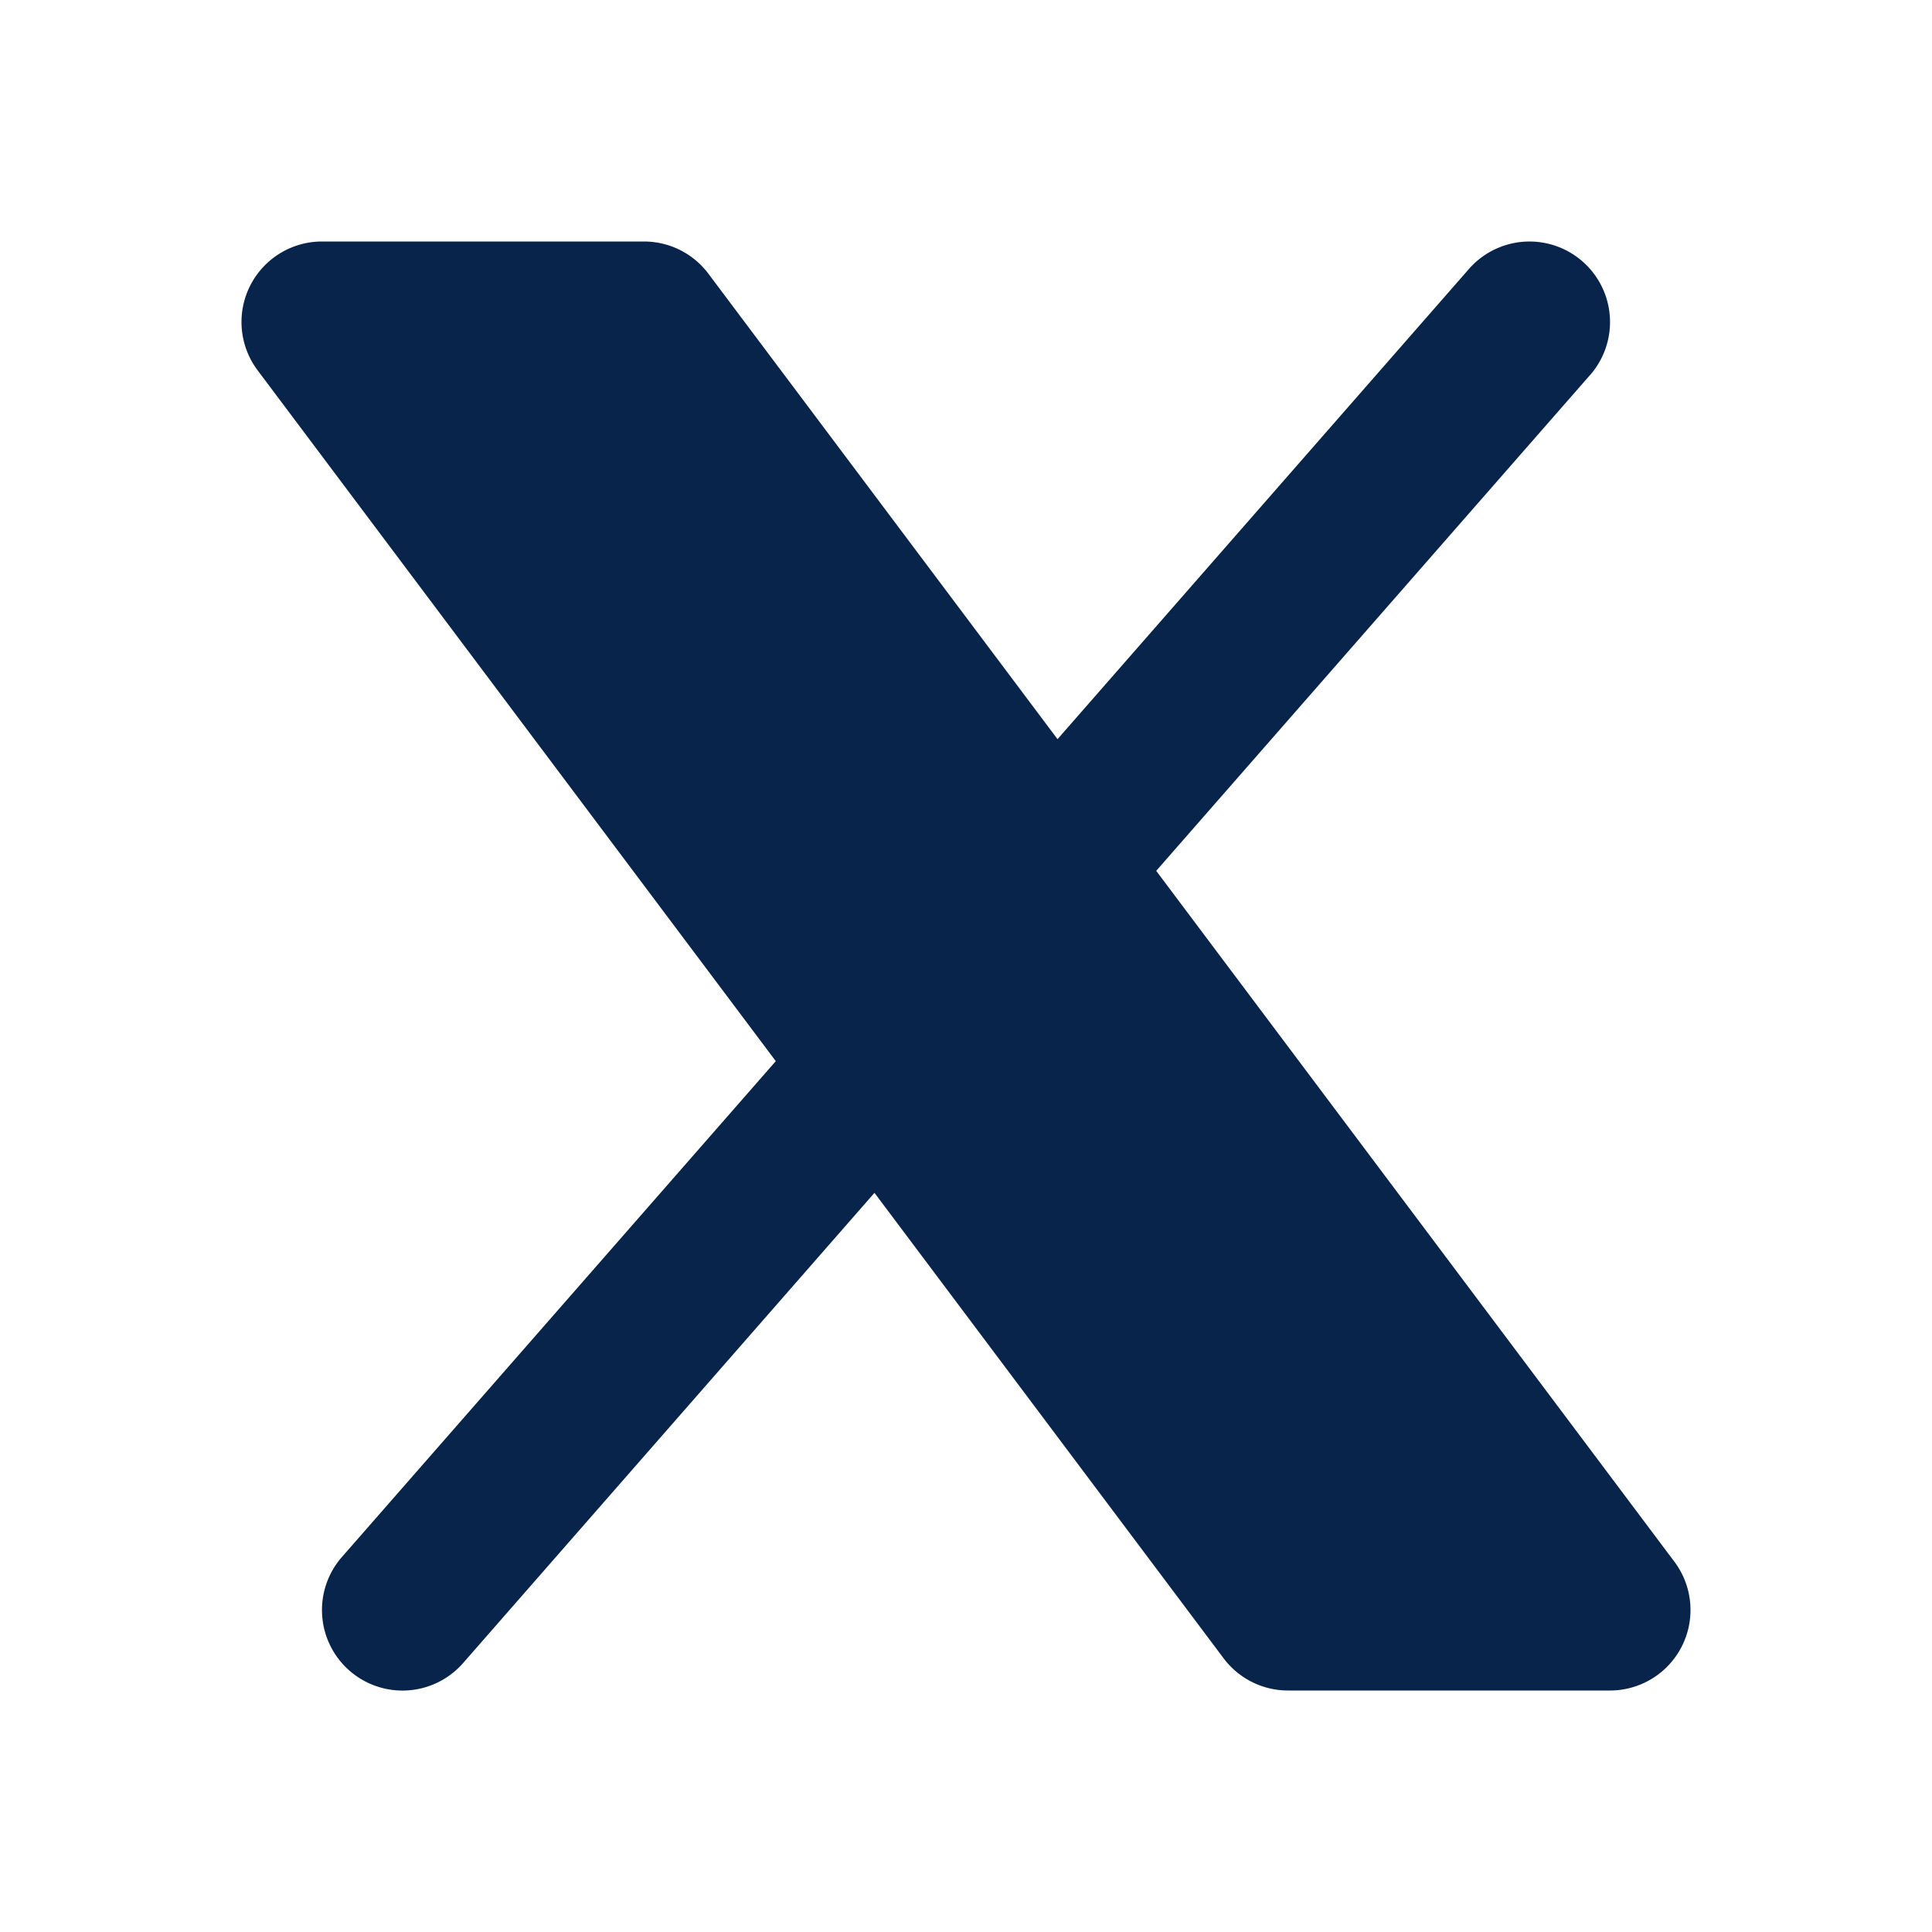 <svg xmlns="http://www.w3.org/2000/svg" width="24" height="24"><path d="M24 0v24H0V0ZM12.594 23.258h-.012l-.071.035h-.034l-.071-.036a.02.02 0 0 0-.024.006v.01l-.017.428.005.02.01.013.1.074h.027l.1-.074.012-.016v-.017l-.017-.427a.02.02 0 0 0-.016-.018m.264-.113h-.014l-.184.093-.01.01v.011l.018.43.005.012.008.008.2.092a.03.03 0 0 0 .029-.008v-.014l-.034-.614a.03.03 0 0 0-.02-.022m-.715 0a.02.02 0 0 0-.027.006l-.006.014-.034.614a.03.03 0 0 0 .017.024h.015l.2-.093.01-.008v-.011l.018-.43v-.012l-.01-.01Z" style="fill:none"/><path d="M19.753 4.659a1 1 0 1 0-1.506-1.317l-5.11 5.84L8.8 3.4A1 1 0 0 0 8 3H4a1 1 0 0 0-.8 1.6l6.437 8.582-5.39 6.16a1 1 0 1 0 1.506 1.317l5.11-5.841L15.2 20.6a1 1 0 0 0 .8.4h4a1 1 0 0 0 .8-1.6l-6.437-8.582 5.39-6.16Z" style="fill:#09244b"/></svg>
